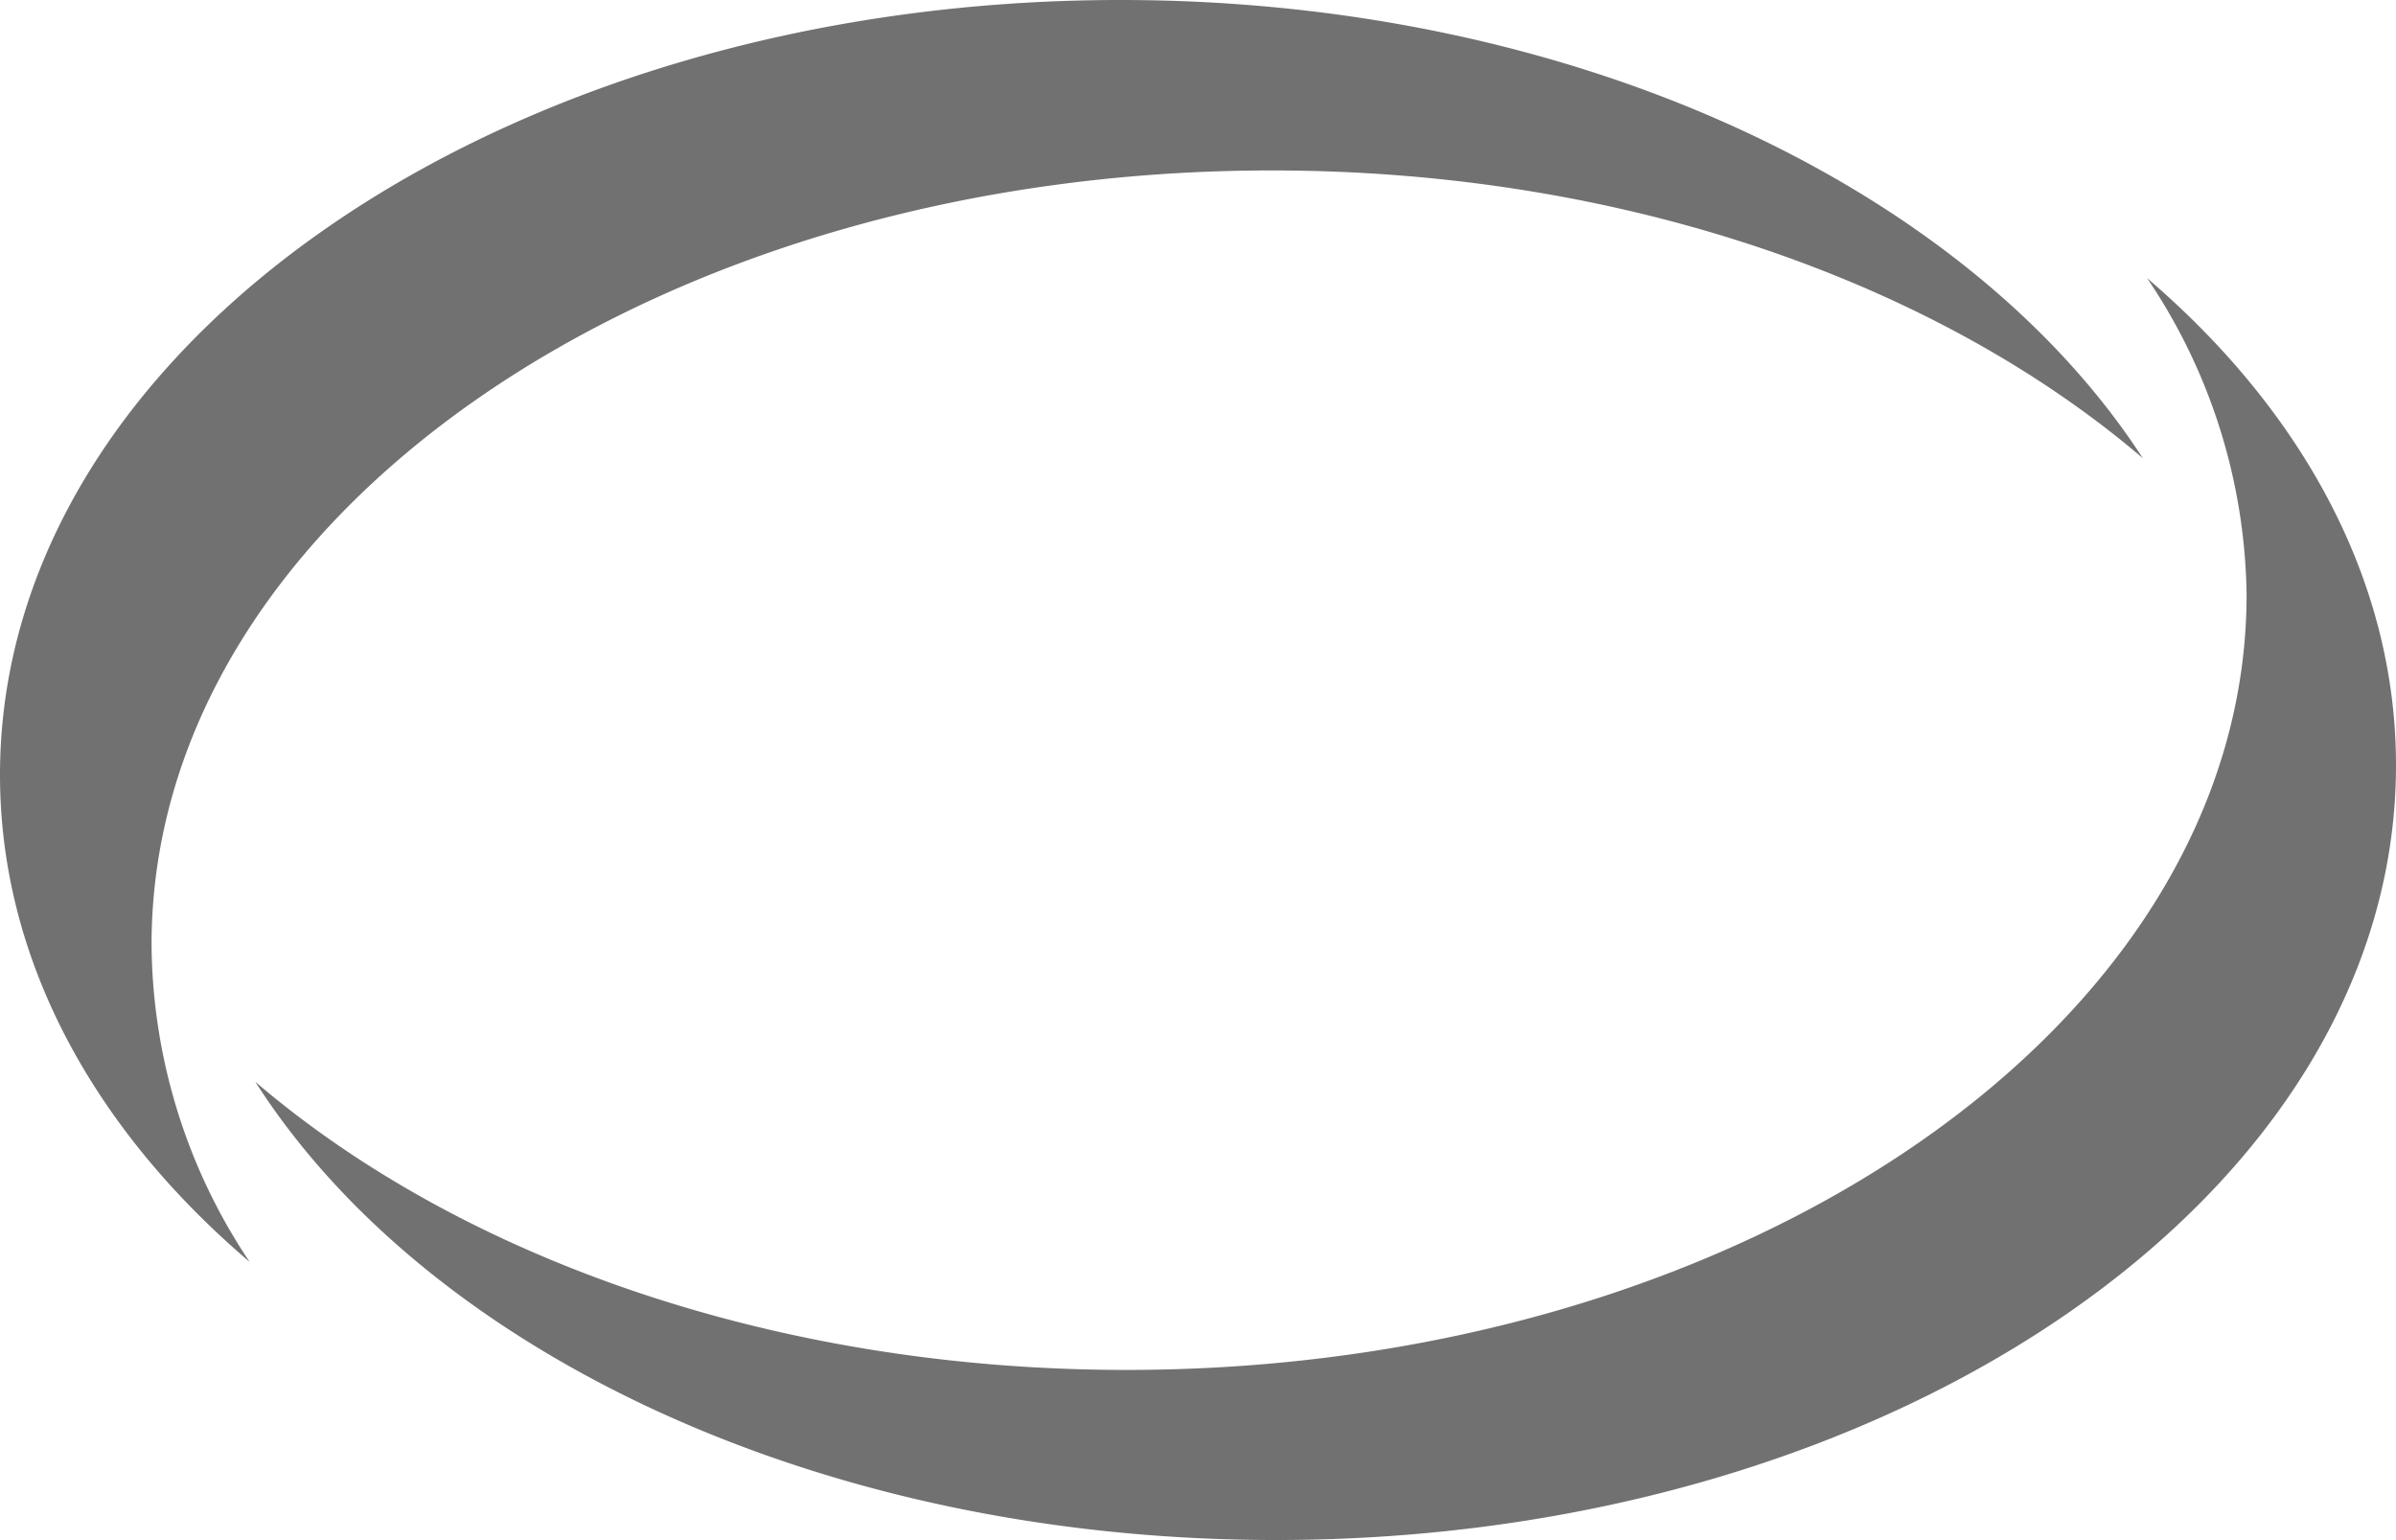 <svg xmlns="http://www.w3.org/2000/svg" viewBox="0 0 67.19 43.19"><defs><style>.cls-1{fill:#727171;}</style></defs><title>资源 4</title><g id="图层_2" data-name="图层 2"><g id="图层_1-2" data-name="图层 1"><path class="cls-1" d="M35.66,4.78c9.87,0,18.67,3.15,24.43,8.07C55.18,5.28,44.19,0,31.42,0,14.07,0,0,9.73,0,21.73c0,5.18,2.62,9.93,7,13.66a16.19,16.19,0,0,1-2.75-8.88C4.24,14.51,18.31,4.78,35.66,4.78Z"/><path class="cls-1" d="M60.21,7.8A16.21,16.21,0,0,1,63,16.68c0,12-14.06,21.74-31.41,21.74-9.87,0-18.67-3.15-24.43-8.08C12,37.91,23,43.19,35.78,43.19c17.35,0,31.41-9.73,31.41-21.73C67.19,16.29,64.57,11.53,60.21,7.8Z"/></g></g></svg>